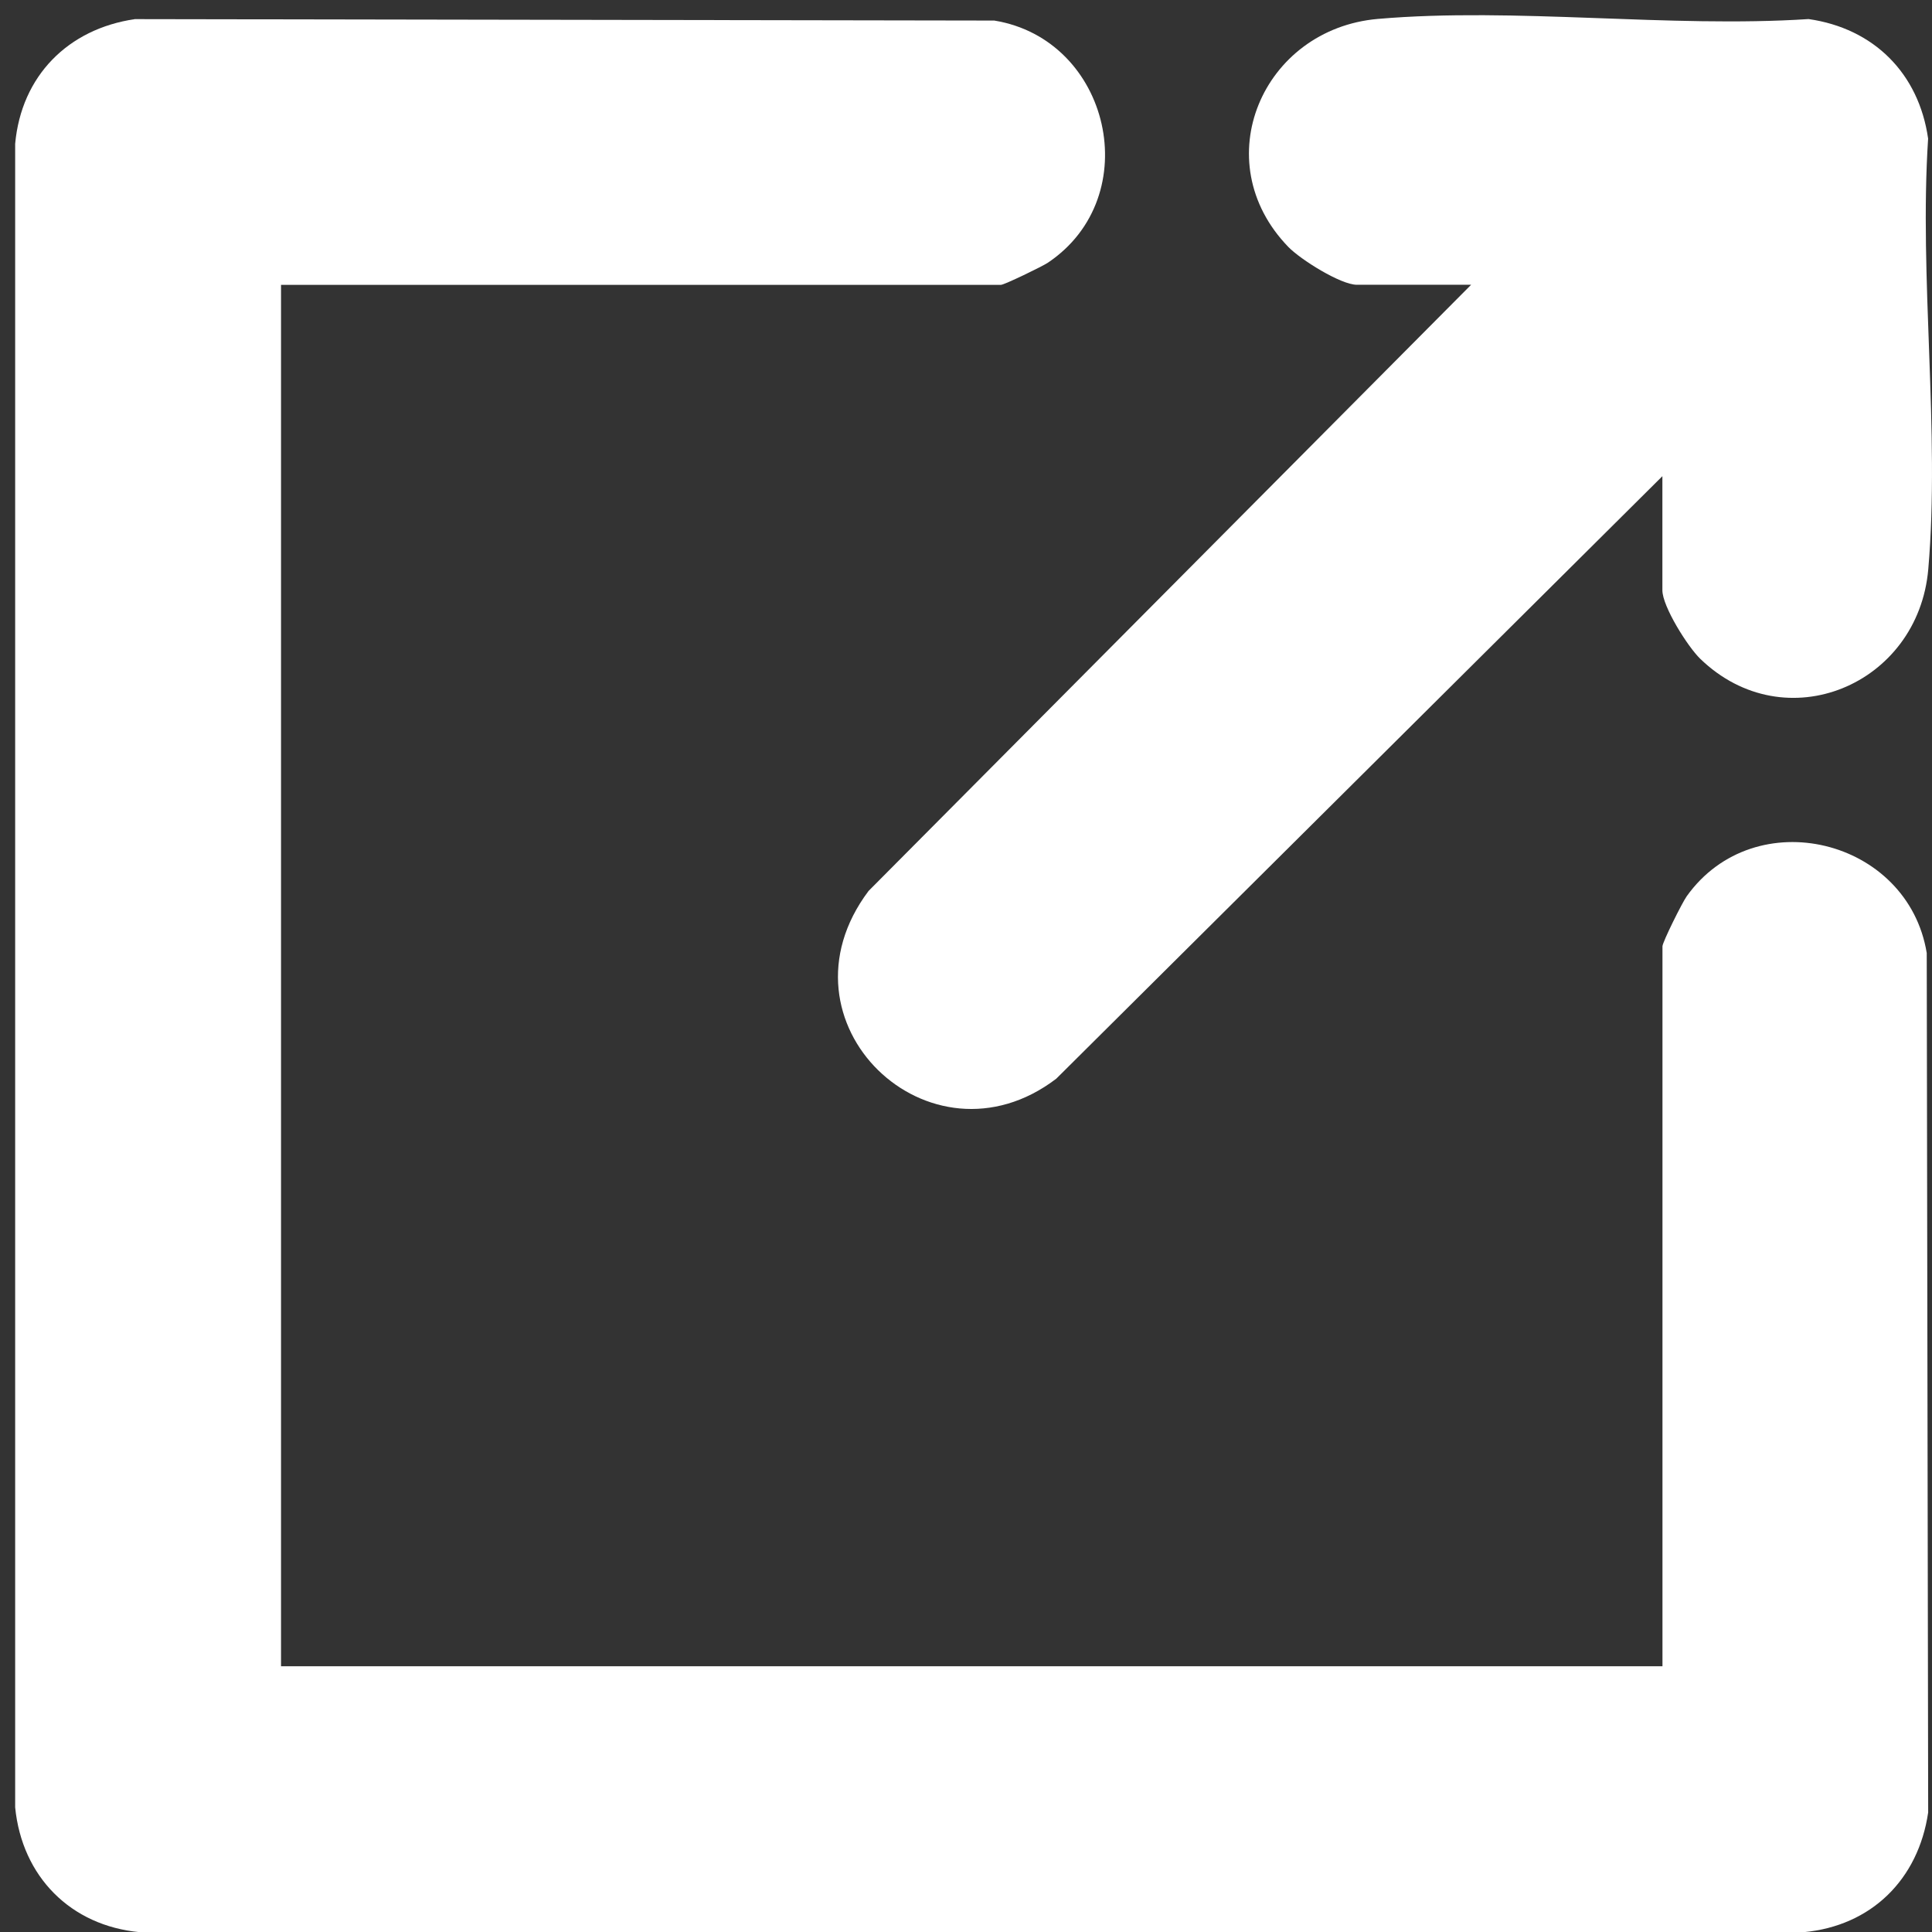 <?xml version="1.0" encoding="UTF-8"?> <svg xmlns="http://www.w3.org/2000/svg" width="98" height="98" viewBox="0 0 98 98" fill="none"><rect x="0" y="0" width="98" height="98" fill="#333333" stroke="none"/><path d="M14.255 14.448V84.521H84.328V48.002C84.328 47.792 85.333 45.773 85.559 45.461C89.012 40.626 96.784 42.537 97.733 48.342L97.806 91.935C97.31 95.326 94.927 97.695 91.483 98.01H7.102C3.577 97.687 1.116 95.183 0.769 91.677V7.293C1.084 3.848 3.453 1.466 6.843 0.97L50.437 1.043C56.323 2.005 58.153 9.966 53.156 13.324C52.868 13.518 50.941 14.448 50.776 14.448H14.255Z" fill="white"></path><path d="M84.327 24.151L53.579 54.716C47.167 59.605 39.063 51.843 44.057 45.194L74.622 14.445H68.828C68.005 14.445 65.968 13.163 65.353 12.529C61.13 8.171 64.041 1.466 69.897 0.959C76.864 0.358 84.68 1.428 91.739 0.967C95.048 1.439 97.331 3.722 97.803 7.031C97.342 14.092 98.412 21.906 97.811 28.872C97.304 34.748 90.553 37.591 86.241 33.414C85.607 32.799 84.324 30.762 84.324 29.94V24.145L84.327 24.151Z" fill="white"></path></svg> 